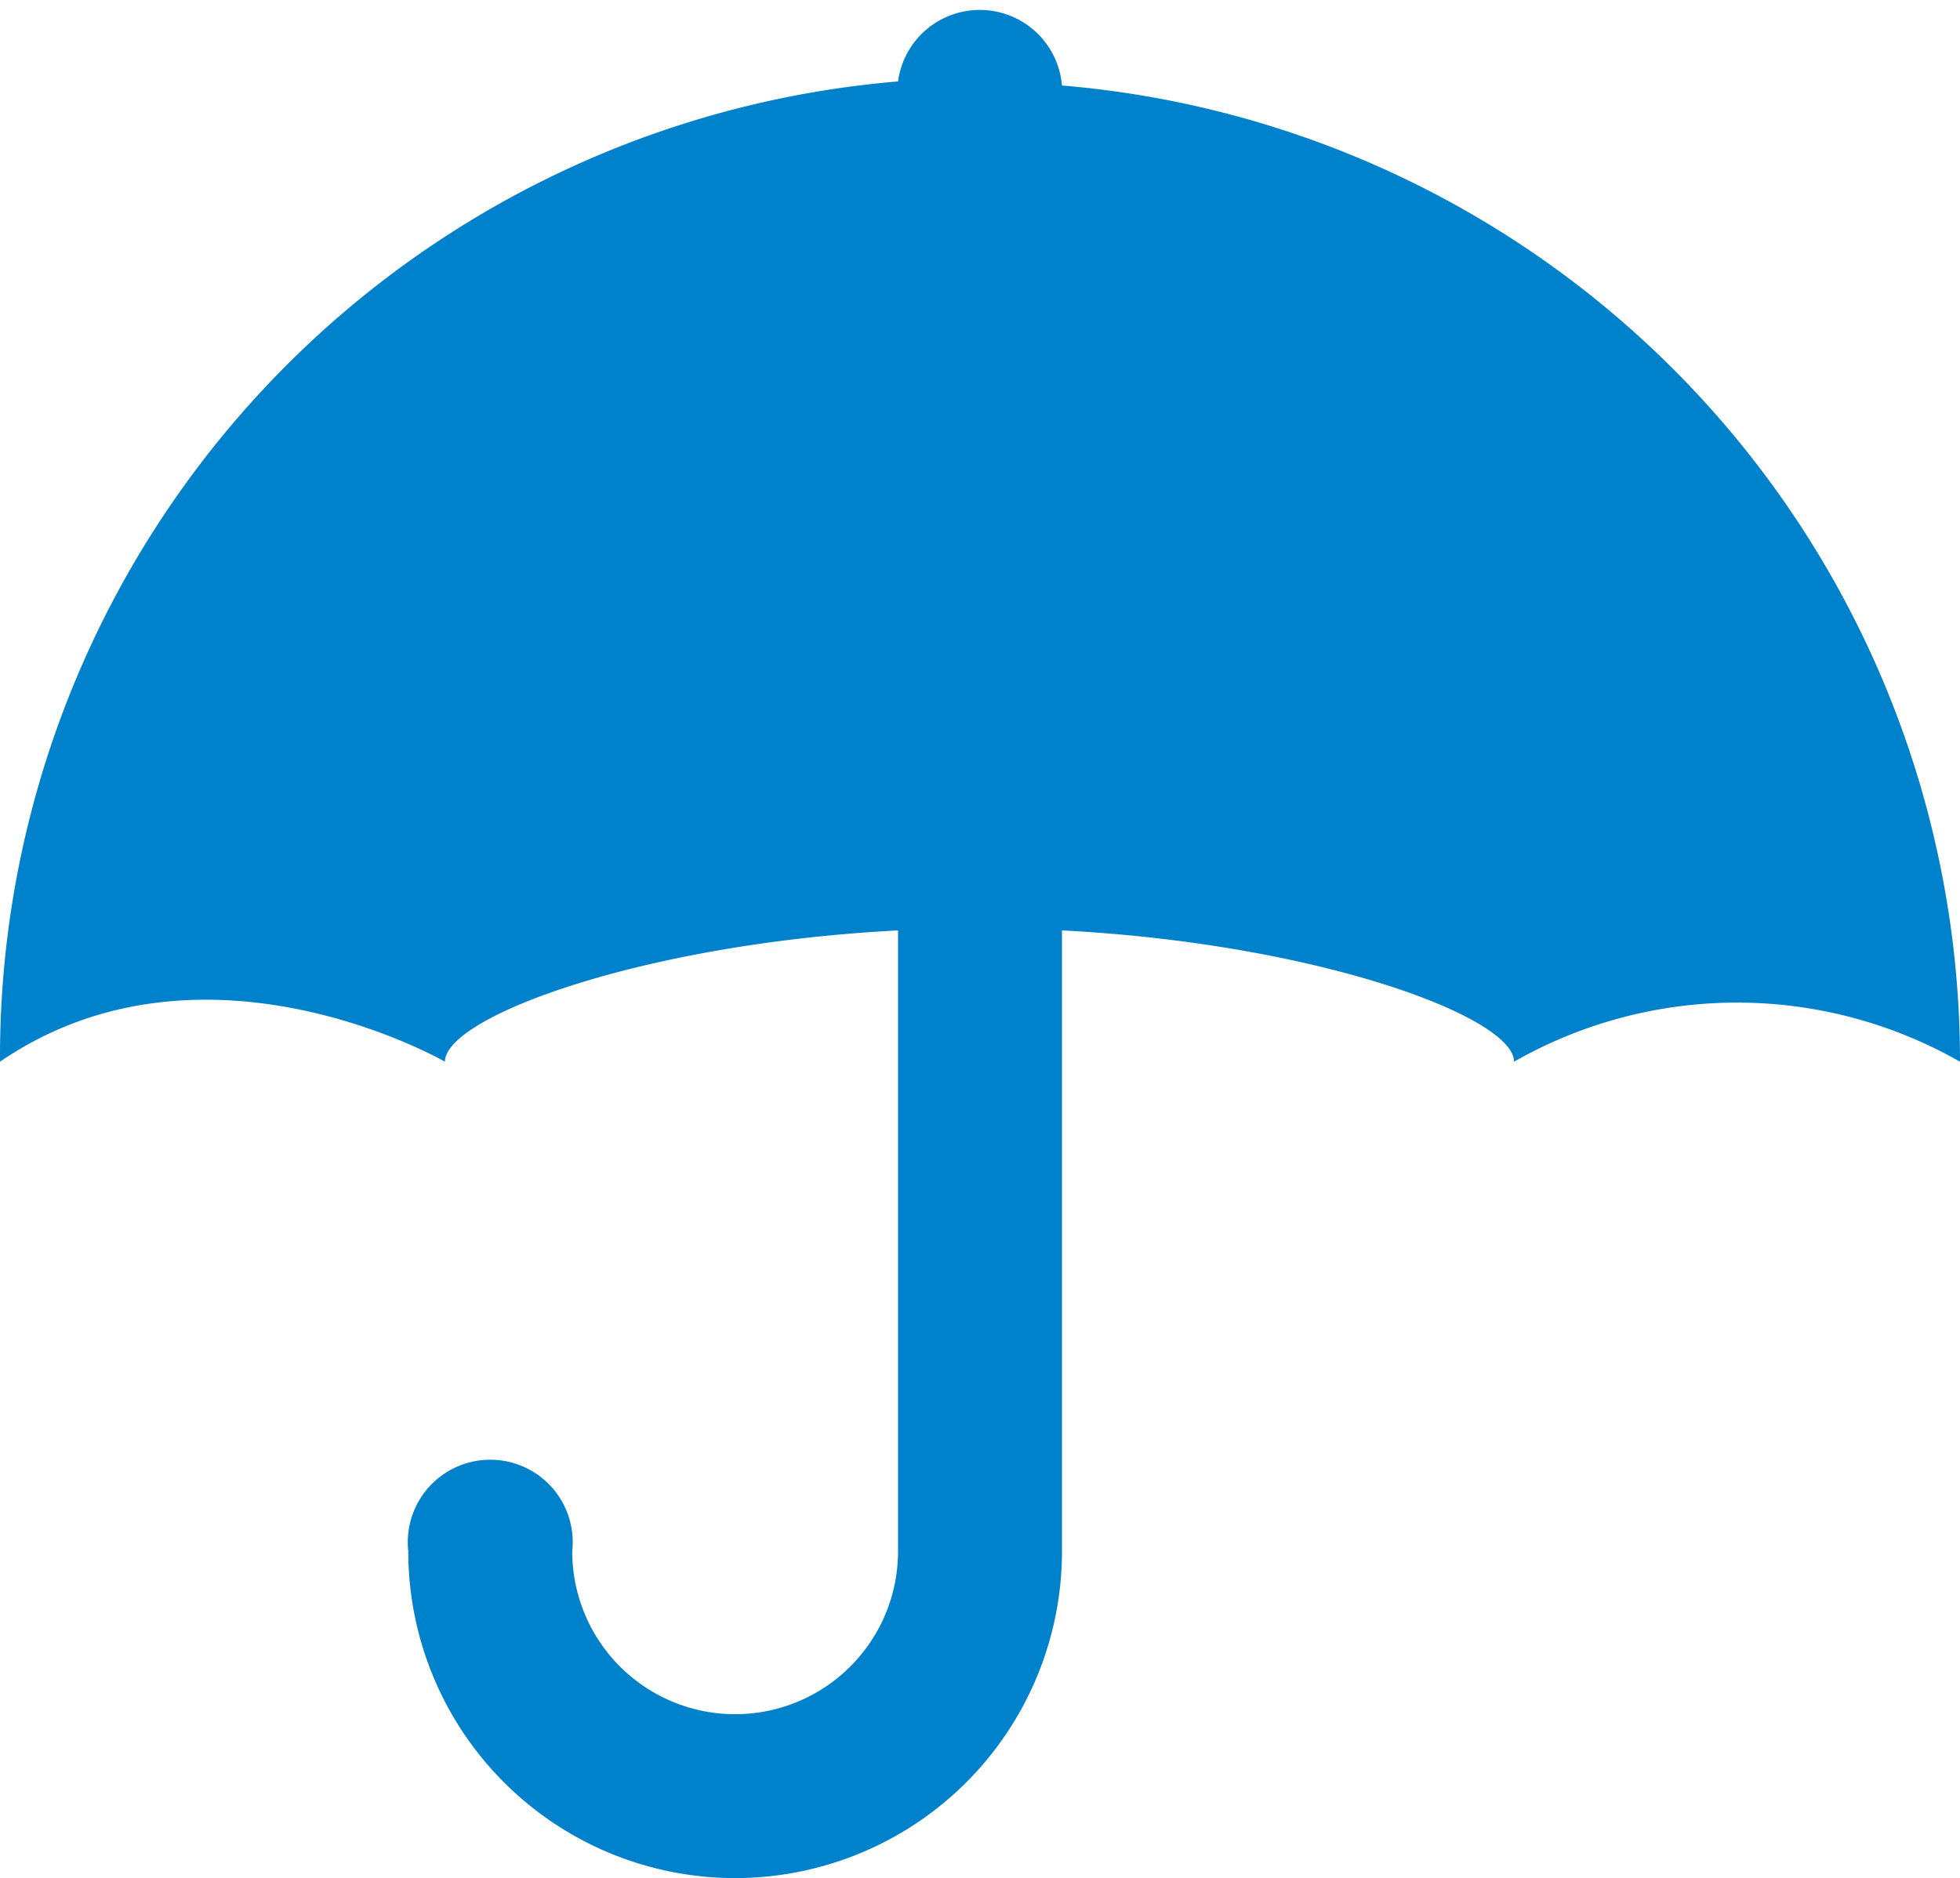 <svg xmlns="http://www.w3.org/2000/svg" viewBox="0 0 19.25 18.45"><defs><style>.cls-1{fill:#0081cc;}</style></defs><g id="图层_2" data-name="图层 2"><g id="图层_1-2" data-name="图层 1"><path class="cls-1" d="M10.43.84v0A.81.81,0,0,0,8.82.8v0A9.62,9.62,0,0,0,0,10.43c2-1.37,4.37,0,4.37,0,0-.44,1.94-1.16,4.45-1.29v6.1a1.6,1.6,0,0,1-3.2,0,.81.81,0,1,0-1.61,0,3.21,3.21,0,0,0,6.42,0V9.14c2.51.13,4.44.85,4.44,1.29a4.42,4.42,0,0,1,4.38,0A9.62,9.62,0,0,0,10.43.84"/></g></g></svg>